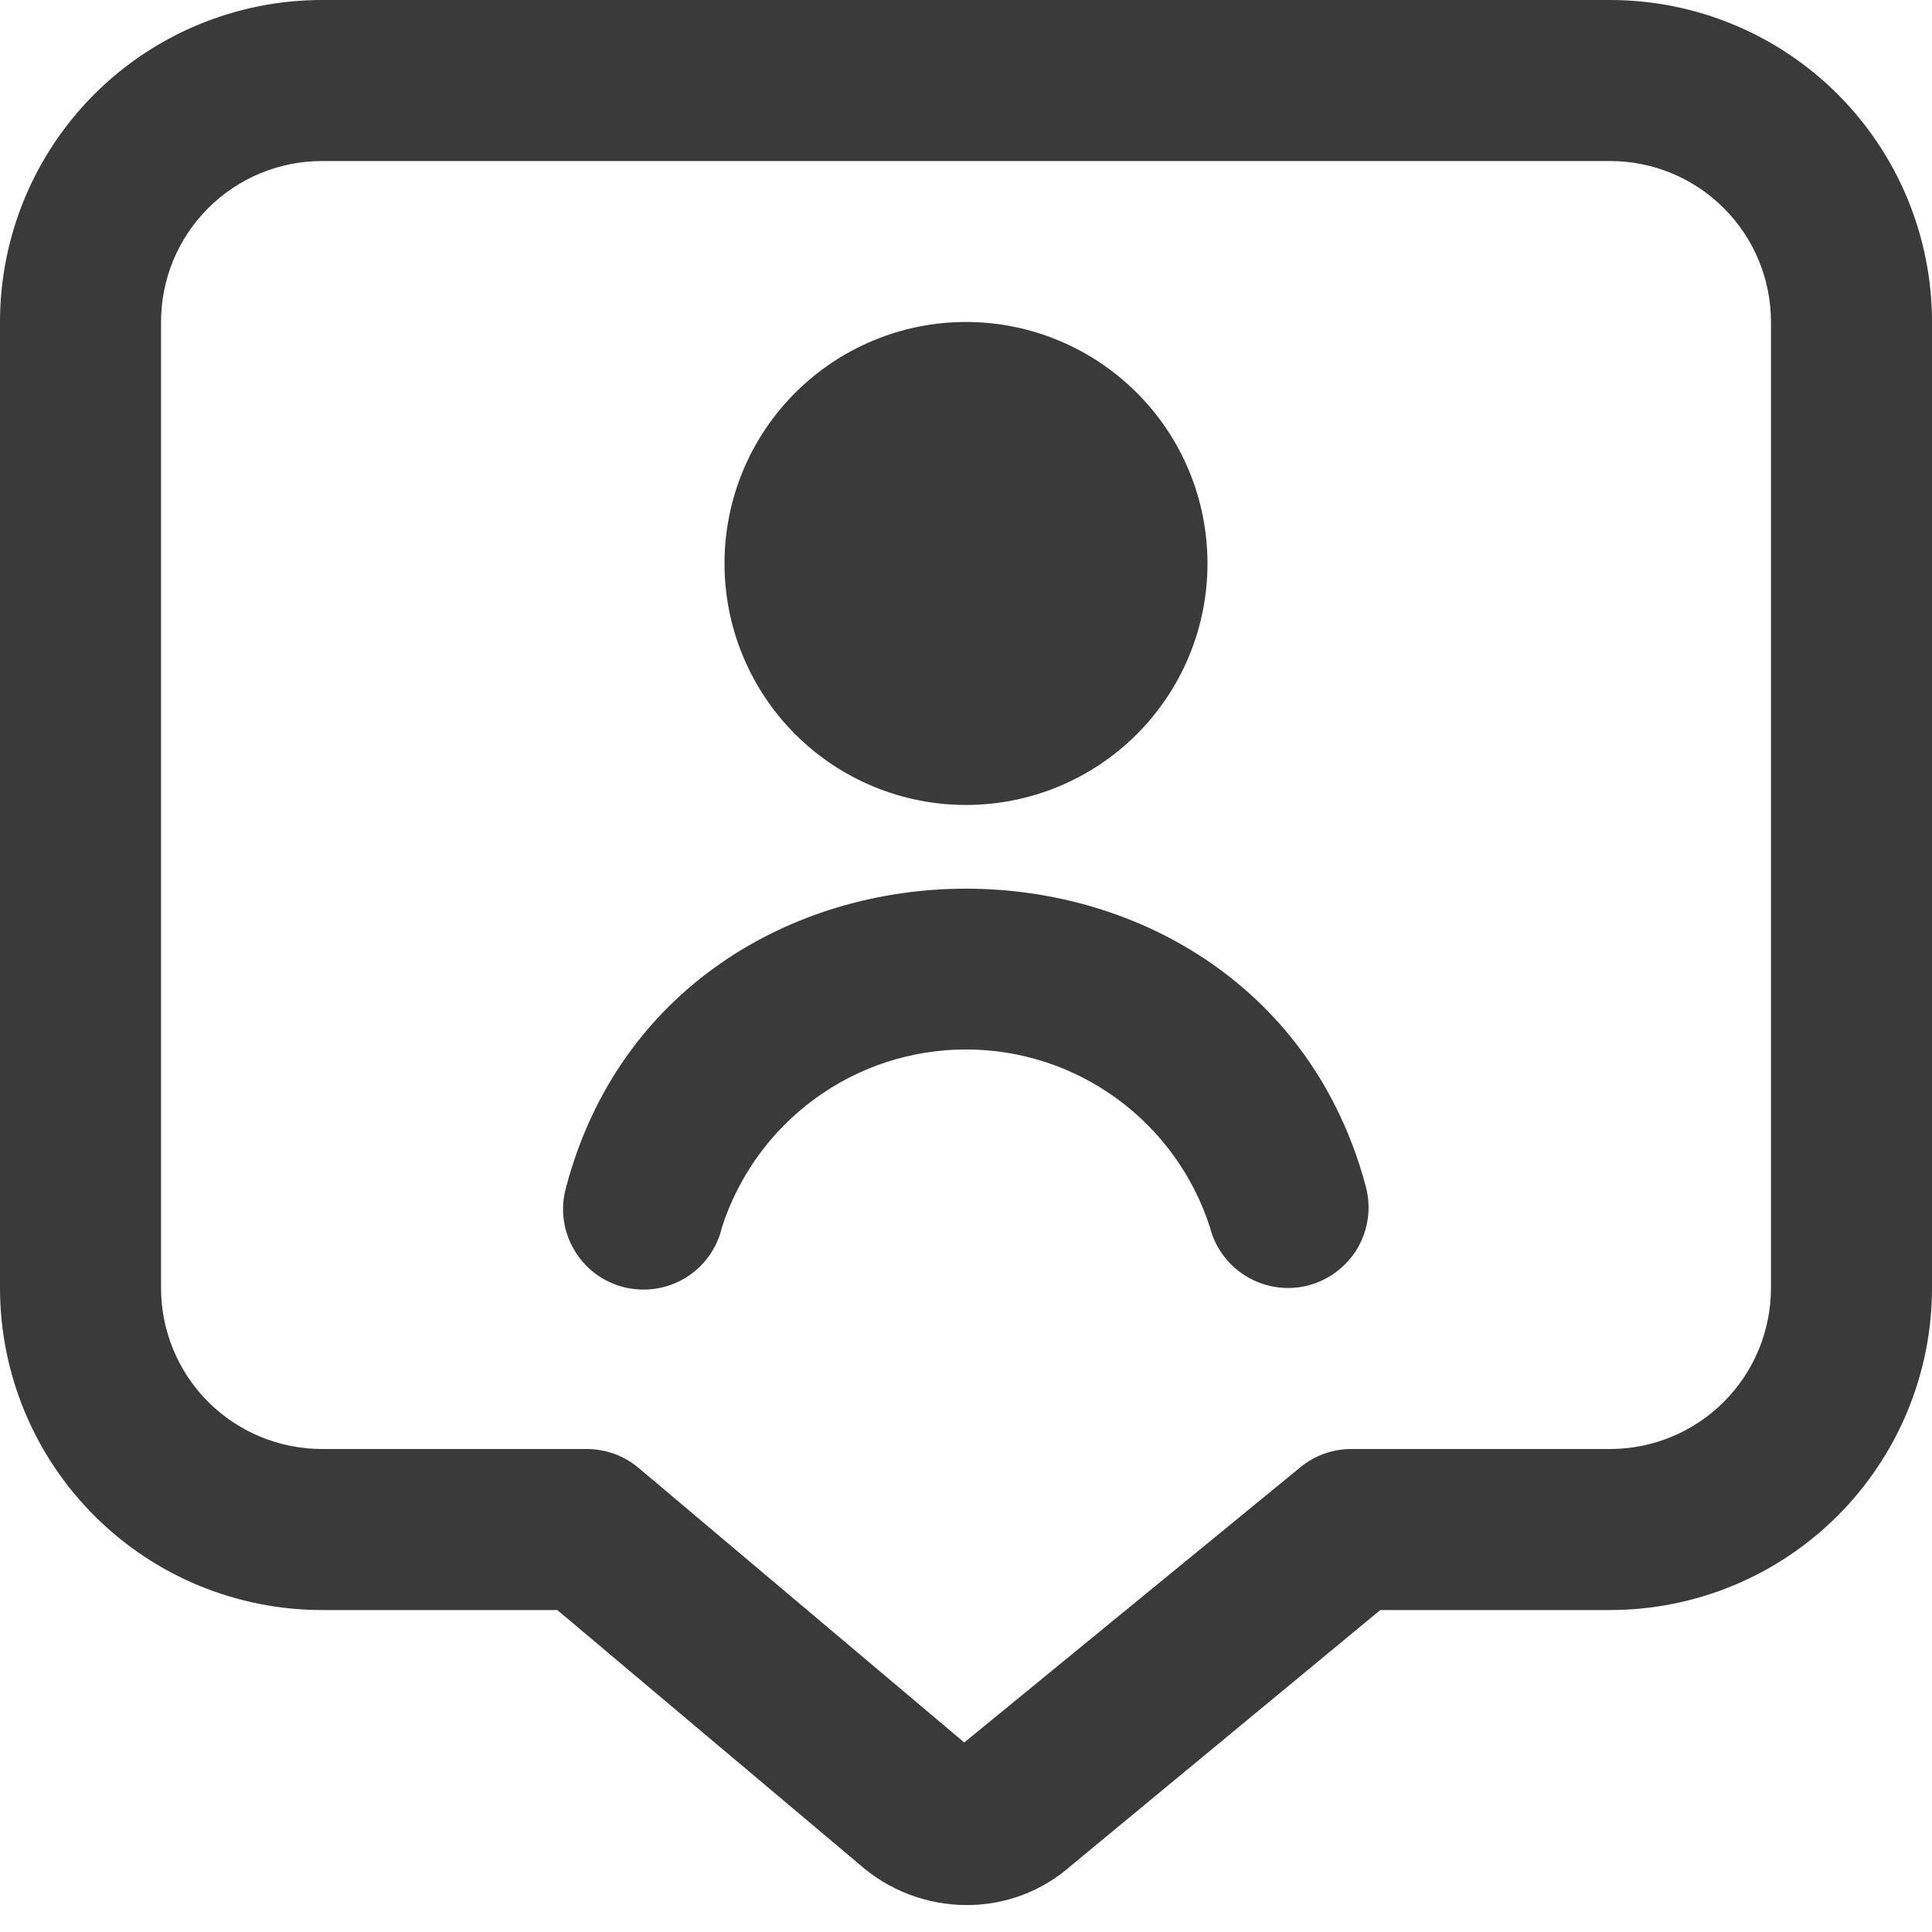 <?xml version="1.0" encoding="UTF-8"?> <svg xmlns="http://www.w3.org/2000/svg" width="20" height="20" viewBox="0 0 20 20" fill="none"><g clip-path="url(#clip0_98_1148)"><path d="M10 8.333C9.337 8.333 8.701 8.07 8.232 7.601C7.763 7.132 7.5 6.496 7.5 5.833C7.5 5.17 7.763 4.534 8.232 4.066C8.701 3.597 9.337 3.333 10 3.333C10.663 3.333 11.299 3.597 11.768 4.066C12.237 4.534 12.5 5.17 12.5 5.833C12.5 6.496 12.237 7.132 11.768 7.601C11.299 8.07 10.663 8.333 10 8.333V8.333ZM7.473 12.707C7.645 12.172 7.982 11.705 8.436 11.374C8.89 11.042 9.437 10.864 10 10.864C10.562 10.864 11.109 11.042 11.563 11.374C12.017 11.705 12.354 12.172 12.526 12.707C12.581 12.922 12.719 13.105 12.91 13.217C13.1 13.33 13.328 13.362 13.542 13.307C13.756 13.251 13.939 13.113 14.052 12.923C14.164 12.732 14.196 12.505 14.141 12.291C13.048 8.168 6.949 8.17 5.86 12.291C5.83 12.398 5.821 12.509 5.835 12.62C5.849 12.73 5.884 12.836 5.94 12.932C5.995 13.028 6.069 13.113 6.157 13.18C6.245 13.247 6.346 13.296 6.454 13.324C6.561 13.351 6.673 13.357 6.783 13.341C6.893 13.325 6.998 13.287 7.093 13.23C7.188 13.173 7.271 13.097 7.336 13.007C7.401 12.917 7.448 12.816 7.473 12.707V12.707ZM10.008 19.721C9.596 19.721 9.2 19.57 8.893 19.297L5.769 16.667H3.333C2.449 16.667 1.601 16.316 0.976 15.69C0.351 15.065 0 14.217 0 13.333V3.333C0 2.449 0.351 1.601 0.976 0.976C1.601 0.351 2.449 0 3.333 0L16.667 0C17.551 0 18.399 0.351 19.024 0.976C19.649 1.601 20 2.449 20 3.333V13.333C20 14.217 19.649 15.065 19.024 15.69C18.399 16.316 17.551 16.667 16.667 16.667H14.289L11.083 19.317C10.786 19.579 10.403 19.722 10.008 19.721V19.721ZM3.333 1.667C2.891 1.667 2.467 1.842 2.155 2.155C1.842 2.467 1.667 2.891 1.667 3.333V13.333C1.667 13.775 1.842 14.199 2.155 14.512C2.467 14.824 2.891 15 3.333 15H6.074C6.271 15 6.461 15.069 6.611 15.196L9.982 18.038L13.459 15.191C13.608 15.067 13.796 15 13.99 15H16.667C17.109 15 17.533 14.824 17.845 14.512C18.158 14.199 18.333 13.775 18.333 13.333V3.333C18.333 2.891 18.158 2.467 17.845 2.155C17.533 1.842 17.109 1.667 16.667 1.667H3.333Z" fill="#3A3A3A"></path></g><defs><clipPath id="clip0_98_1148"><rect width="20" height="20" fill="white"></rect></clipPath></defs></svg> 